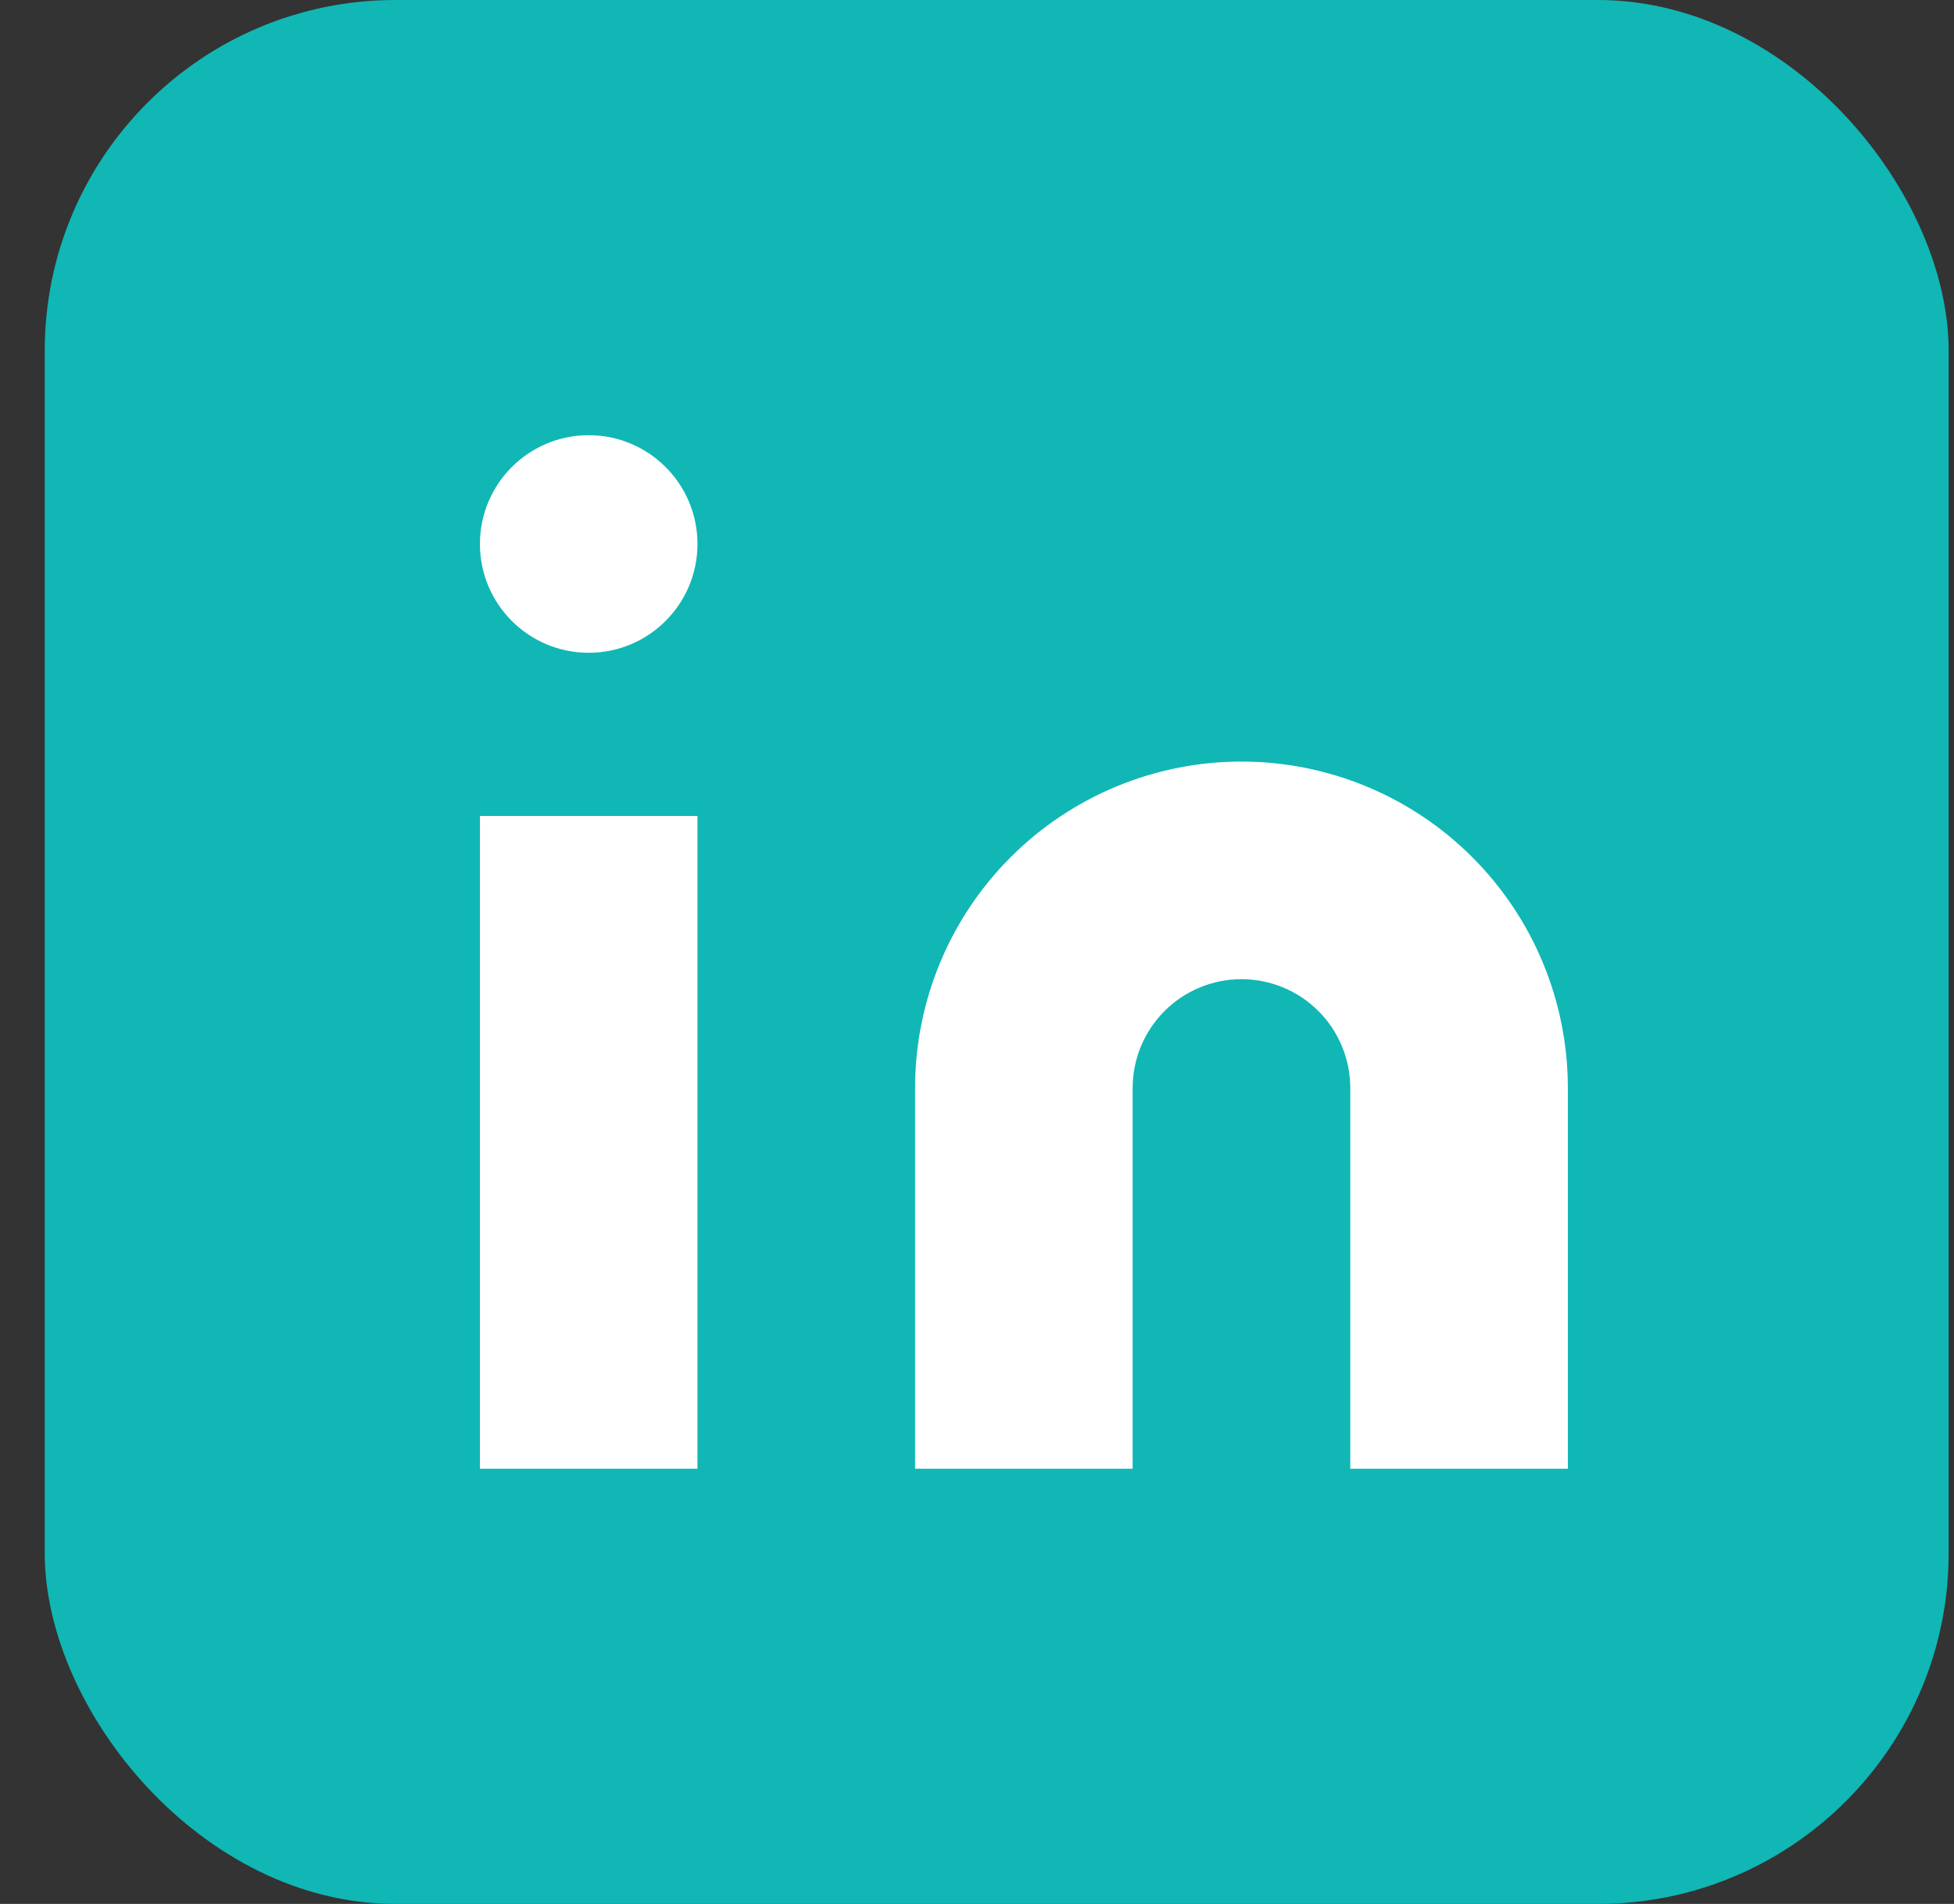 <svg width="39" height="38" viewBox="0 0 39 38" fill="none" xmlns="http://www.w3.org/2000/svg">
<rect x="0" y="0" width="39" height="38" fill="#333333" stroke="none"/>
<rect x="0.893" width="38" height="38" rx="7" fill="#10B7B5"/>
<path d="M24.779 15.2C26.506 15.2 28.163 15.886 29.385 17.108C30.607 18.33 31.293 19.987 31.293 21.714V29.314H26.95V21.714C26.95 21.138 26.721 20.586 26.314 20.179C25.907 19.772 25.354 19.543 24.779 19.543C24.203 19.543 23.65 19.772 23.243 20.179C22.836 20.586 22.607 21.138 22.607 21.714V29.314H18.264V21.714C18.264 19.987 18.951 18.33 20.172 17.108C21.394 15.886 23.051 15.2 24.779 15.2Z" fill="white"/>
<path d="M13.921 16.286H9.579V29.314H13.921V16.286Z" fill="white"/>
<path d="M11.75 13.029C12.949 13.029 13.921 12.056 13.921 10.857C13.921 9.658 12.949 8.686 11.75 8.686C10.551 8.686 9.579 9.658 9.579 10.857C9.579 12.056 10.551 13.029 11.75 13.029Z" fill="white"/>
</svg>
